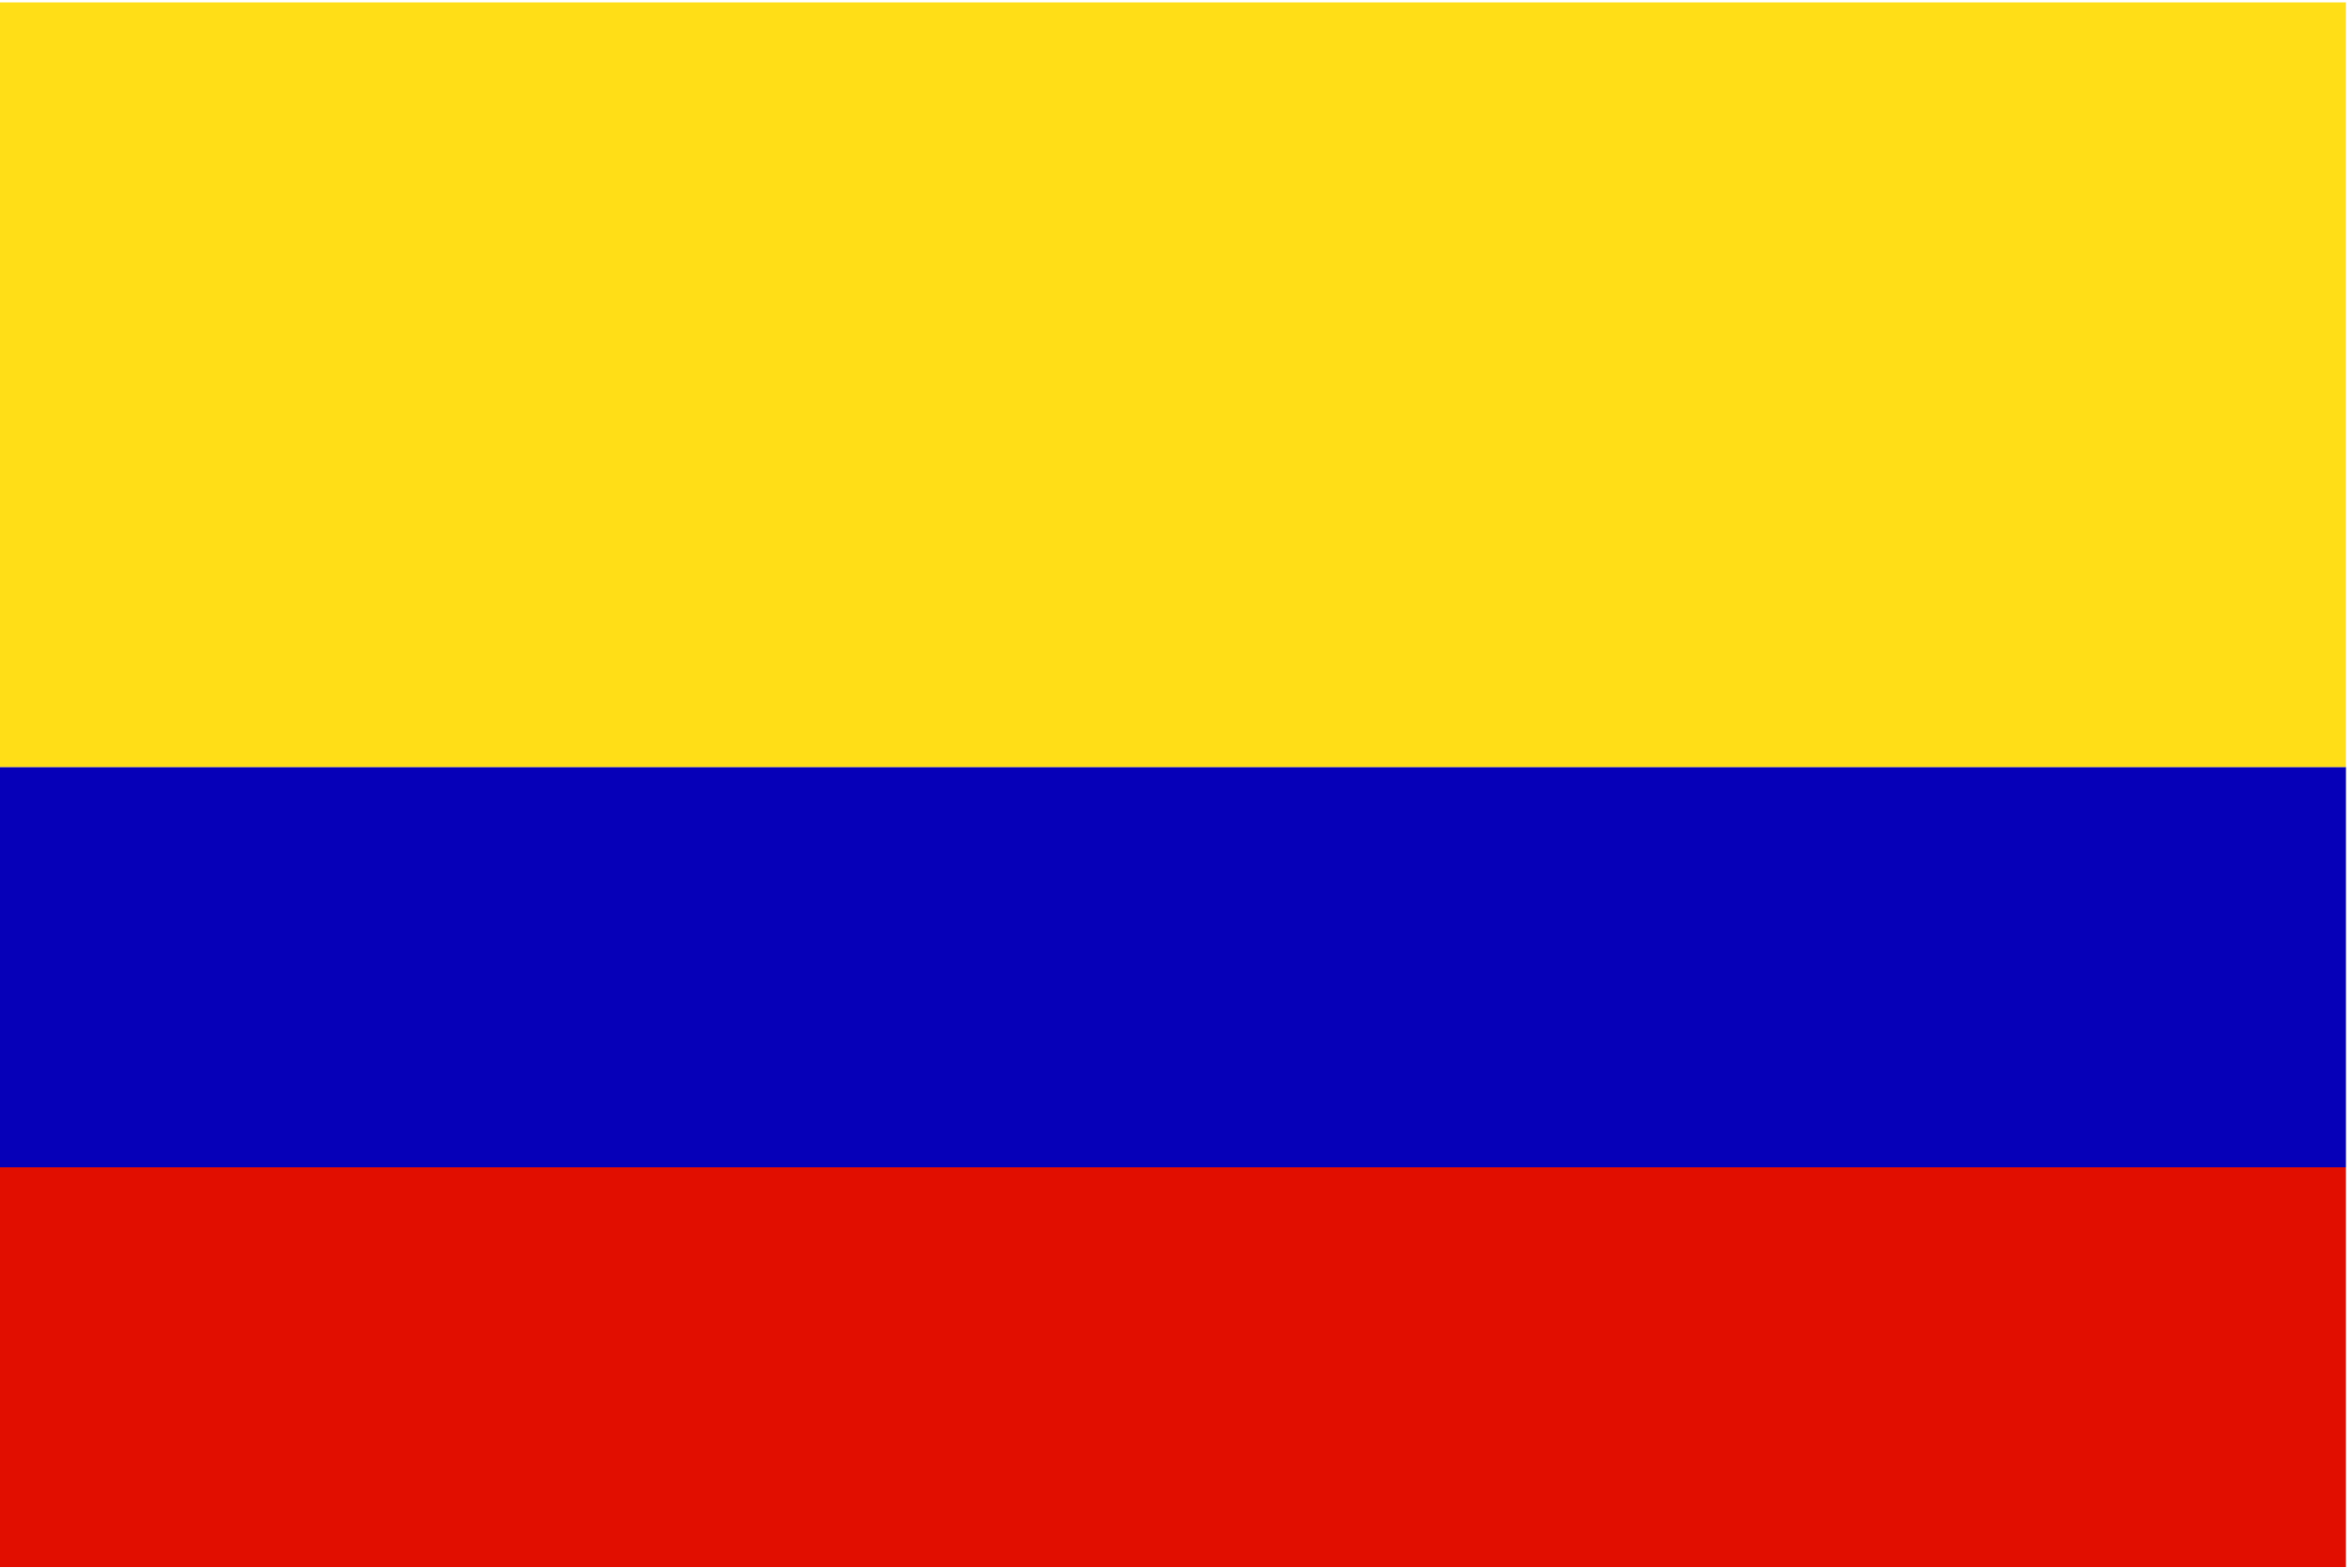 <svg width="39" height="26" viewBox="0 0 39 26" fill="none" xmlns="http://www.w3.org/2000/svg">
<g id="Colombia" clip-path="url(#clip0_318_16089)">
<path id="Vector" d="M38.9 19.36H0V25.99H38.9V19.36Z" fill="#E10E00"/>
<path id="Vector_2" d="M38.9 12.72H0V19.36H38.9V12.72Z" fill="#0600B8"/>
<path id="Vector_3" d="M38.9 0.04H0V12.72H38.9V0.04Z" fill="#FFDE17"/>
</g>
<defs>
<clipPath id="clip0_318_16089">
<rect width="38.9" height="25.95" fill="white" transform="translate(0 0.04)"/>
</clipPath>
</defs>
</svg>
